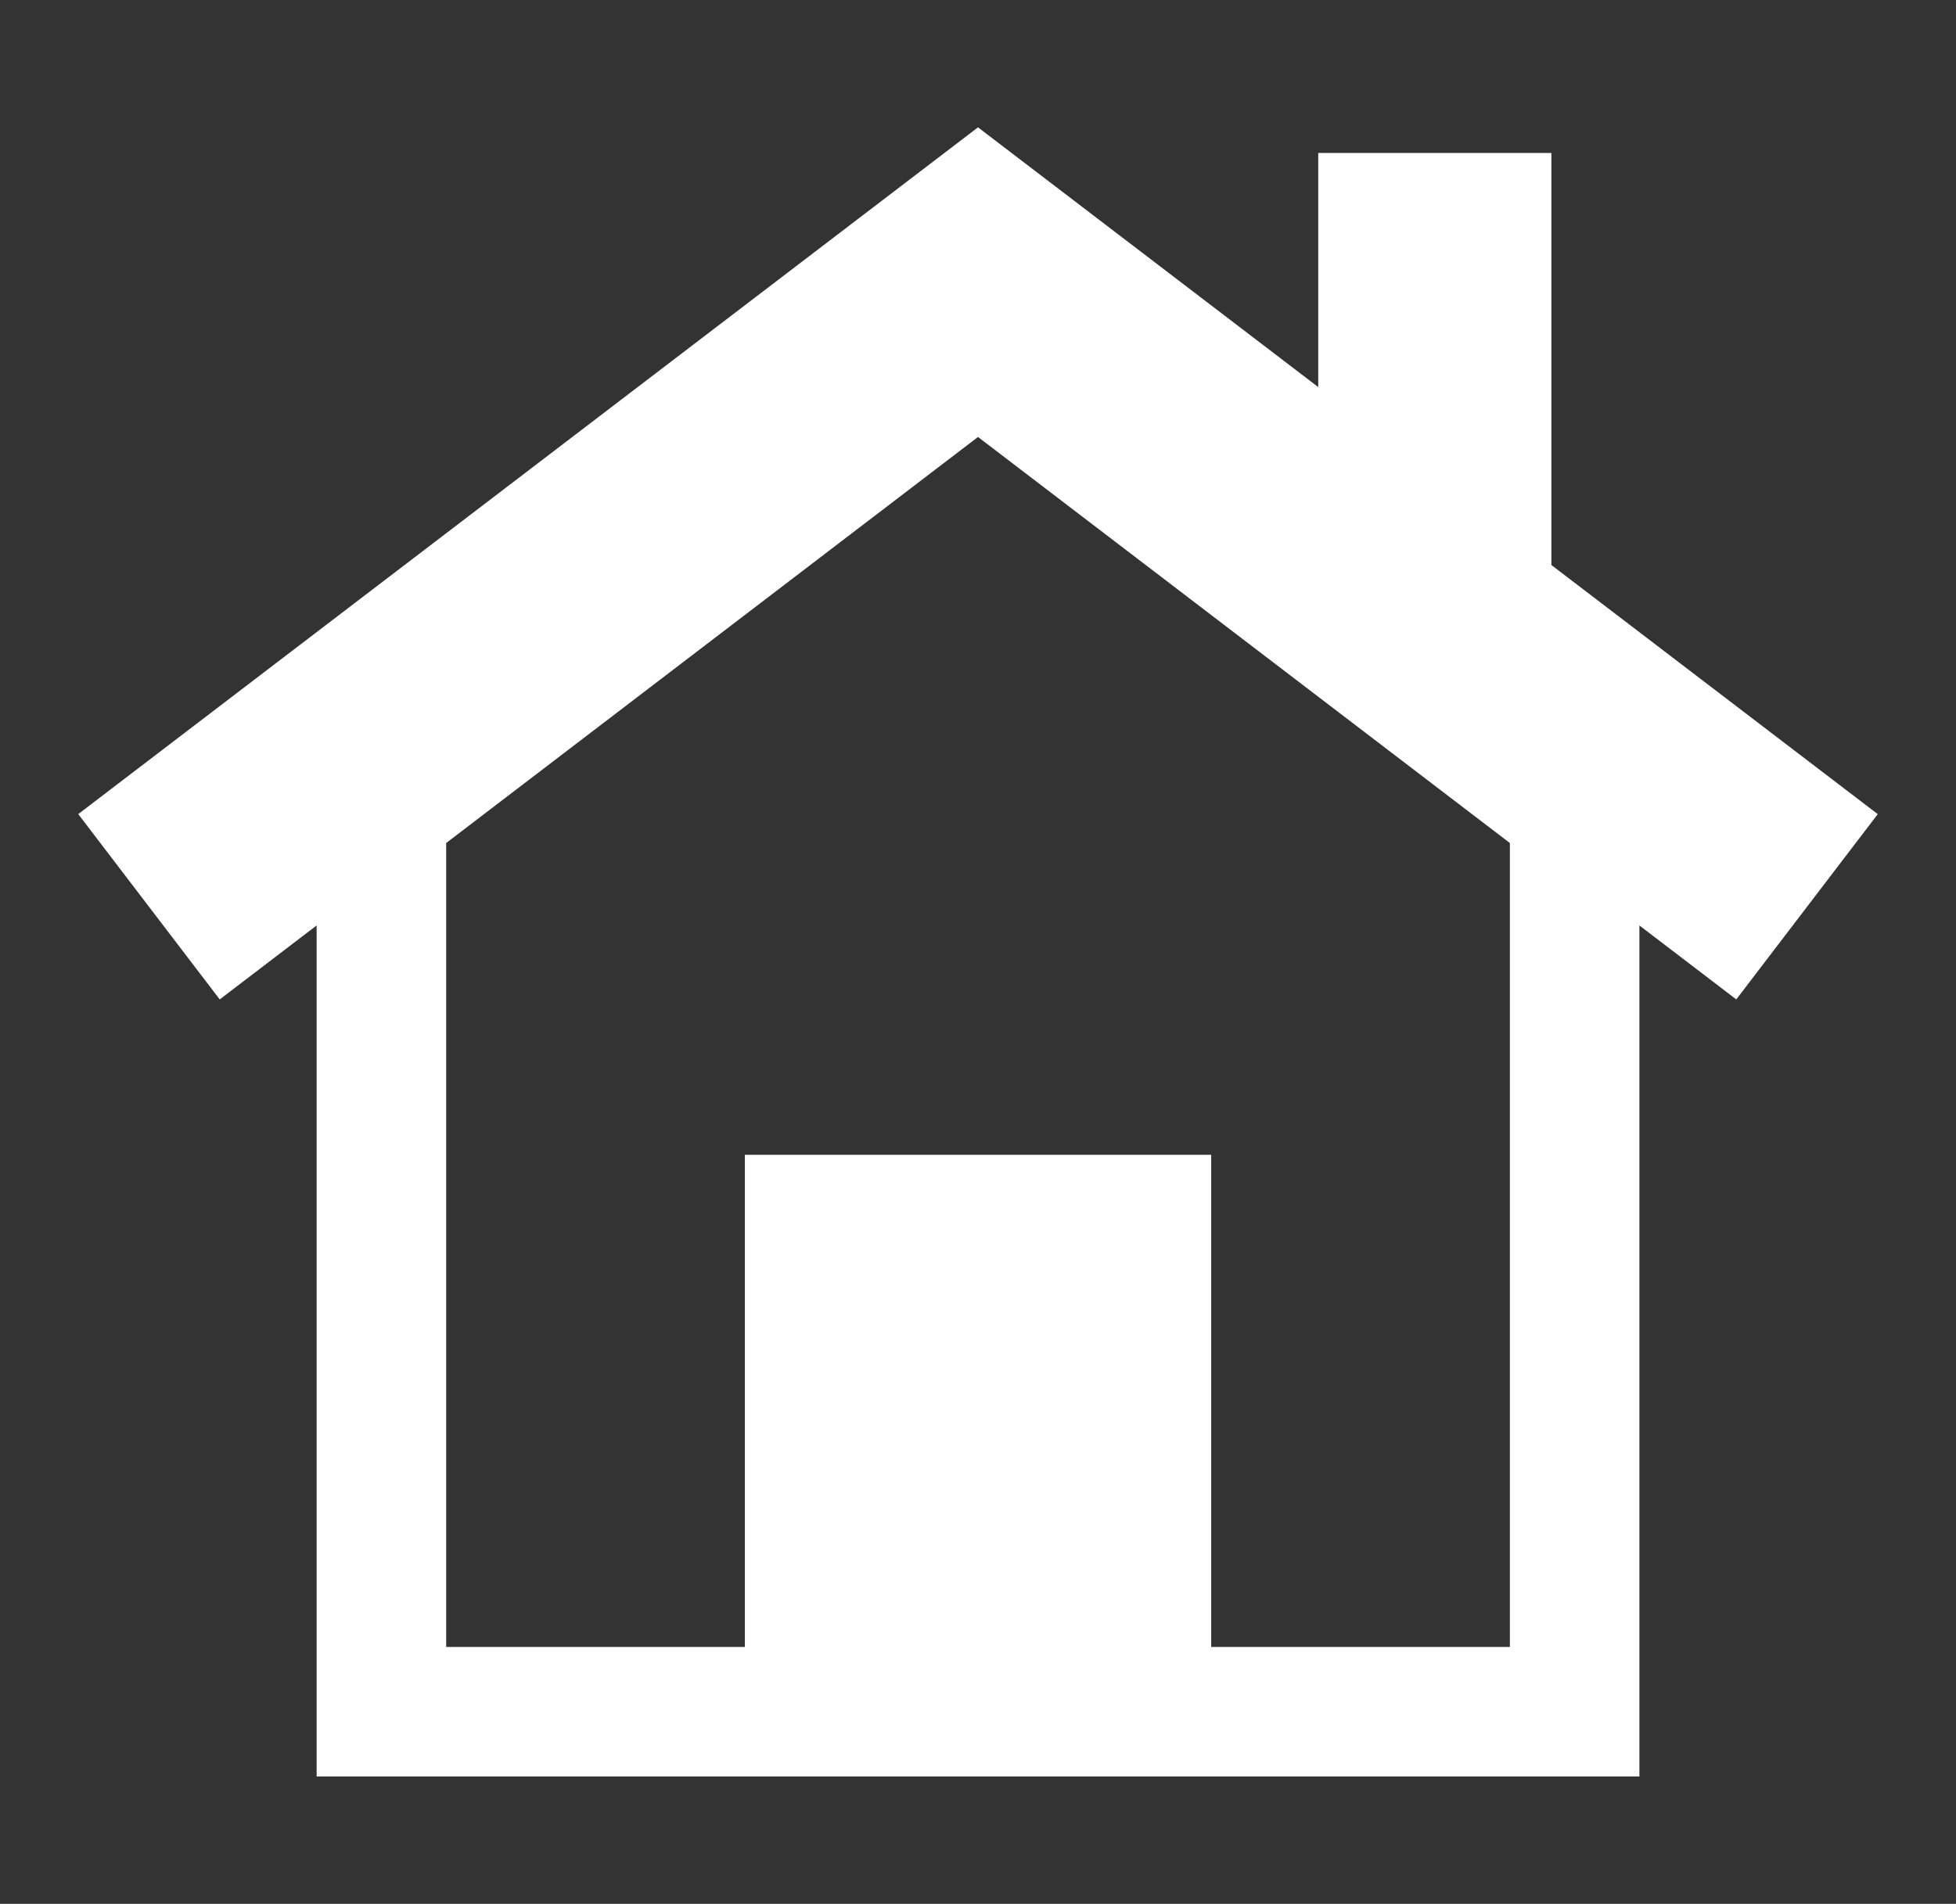 <?xml version="1.0" encoding="utf-8"?>
<!-- Generator: Adobe Illustrator 16.0.0, SVG Export Plug-In . SVG Version: 6.00 Build 0)  -->
<!DOCTYPE svg PUBLIC "-//W3C//DTD SVG 1.1//EN" "http://www.w3.org/Graphics/SVG/1.1/DTD/svg11.dtd">
<svg version="1.1" id="Ebene_1" xmlns="http://www.w3.org/2000/svg" xmlns:xlink="http://www.w3.org/1999/xlink" x="0px" y="0px"
	 width="75.5px" height="73.5px" viewBox="0 0 75.5 73.5" enable-background="new 0 0 75.5 73.5" xml:space="preserve">
<rect x="0" y="0" width="75.5" height="73.5" fill="#333333" stroke="none"/>
<path fill="#FFFFFF" d="M72.48,31.431l-12.597-9.617V5.906h-9v9.038L37.75,4.916L3.02,31.429l5.461,7.155l3.741-2.856v32.856H63.28
	V35.729l3.739,2.855L72.48,31.431z M58.28,63.584H46.751v-19h-18v19H17.222V32.546L37.75,16.87l20.53,15.676V63.584z"/>
</svg>
